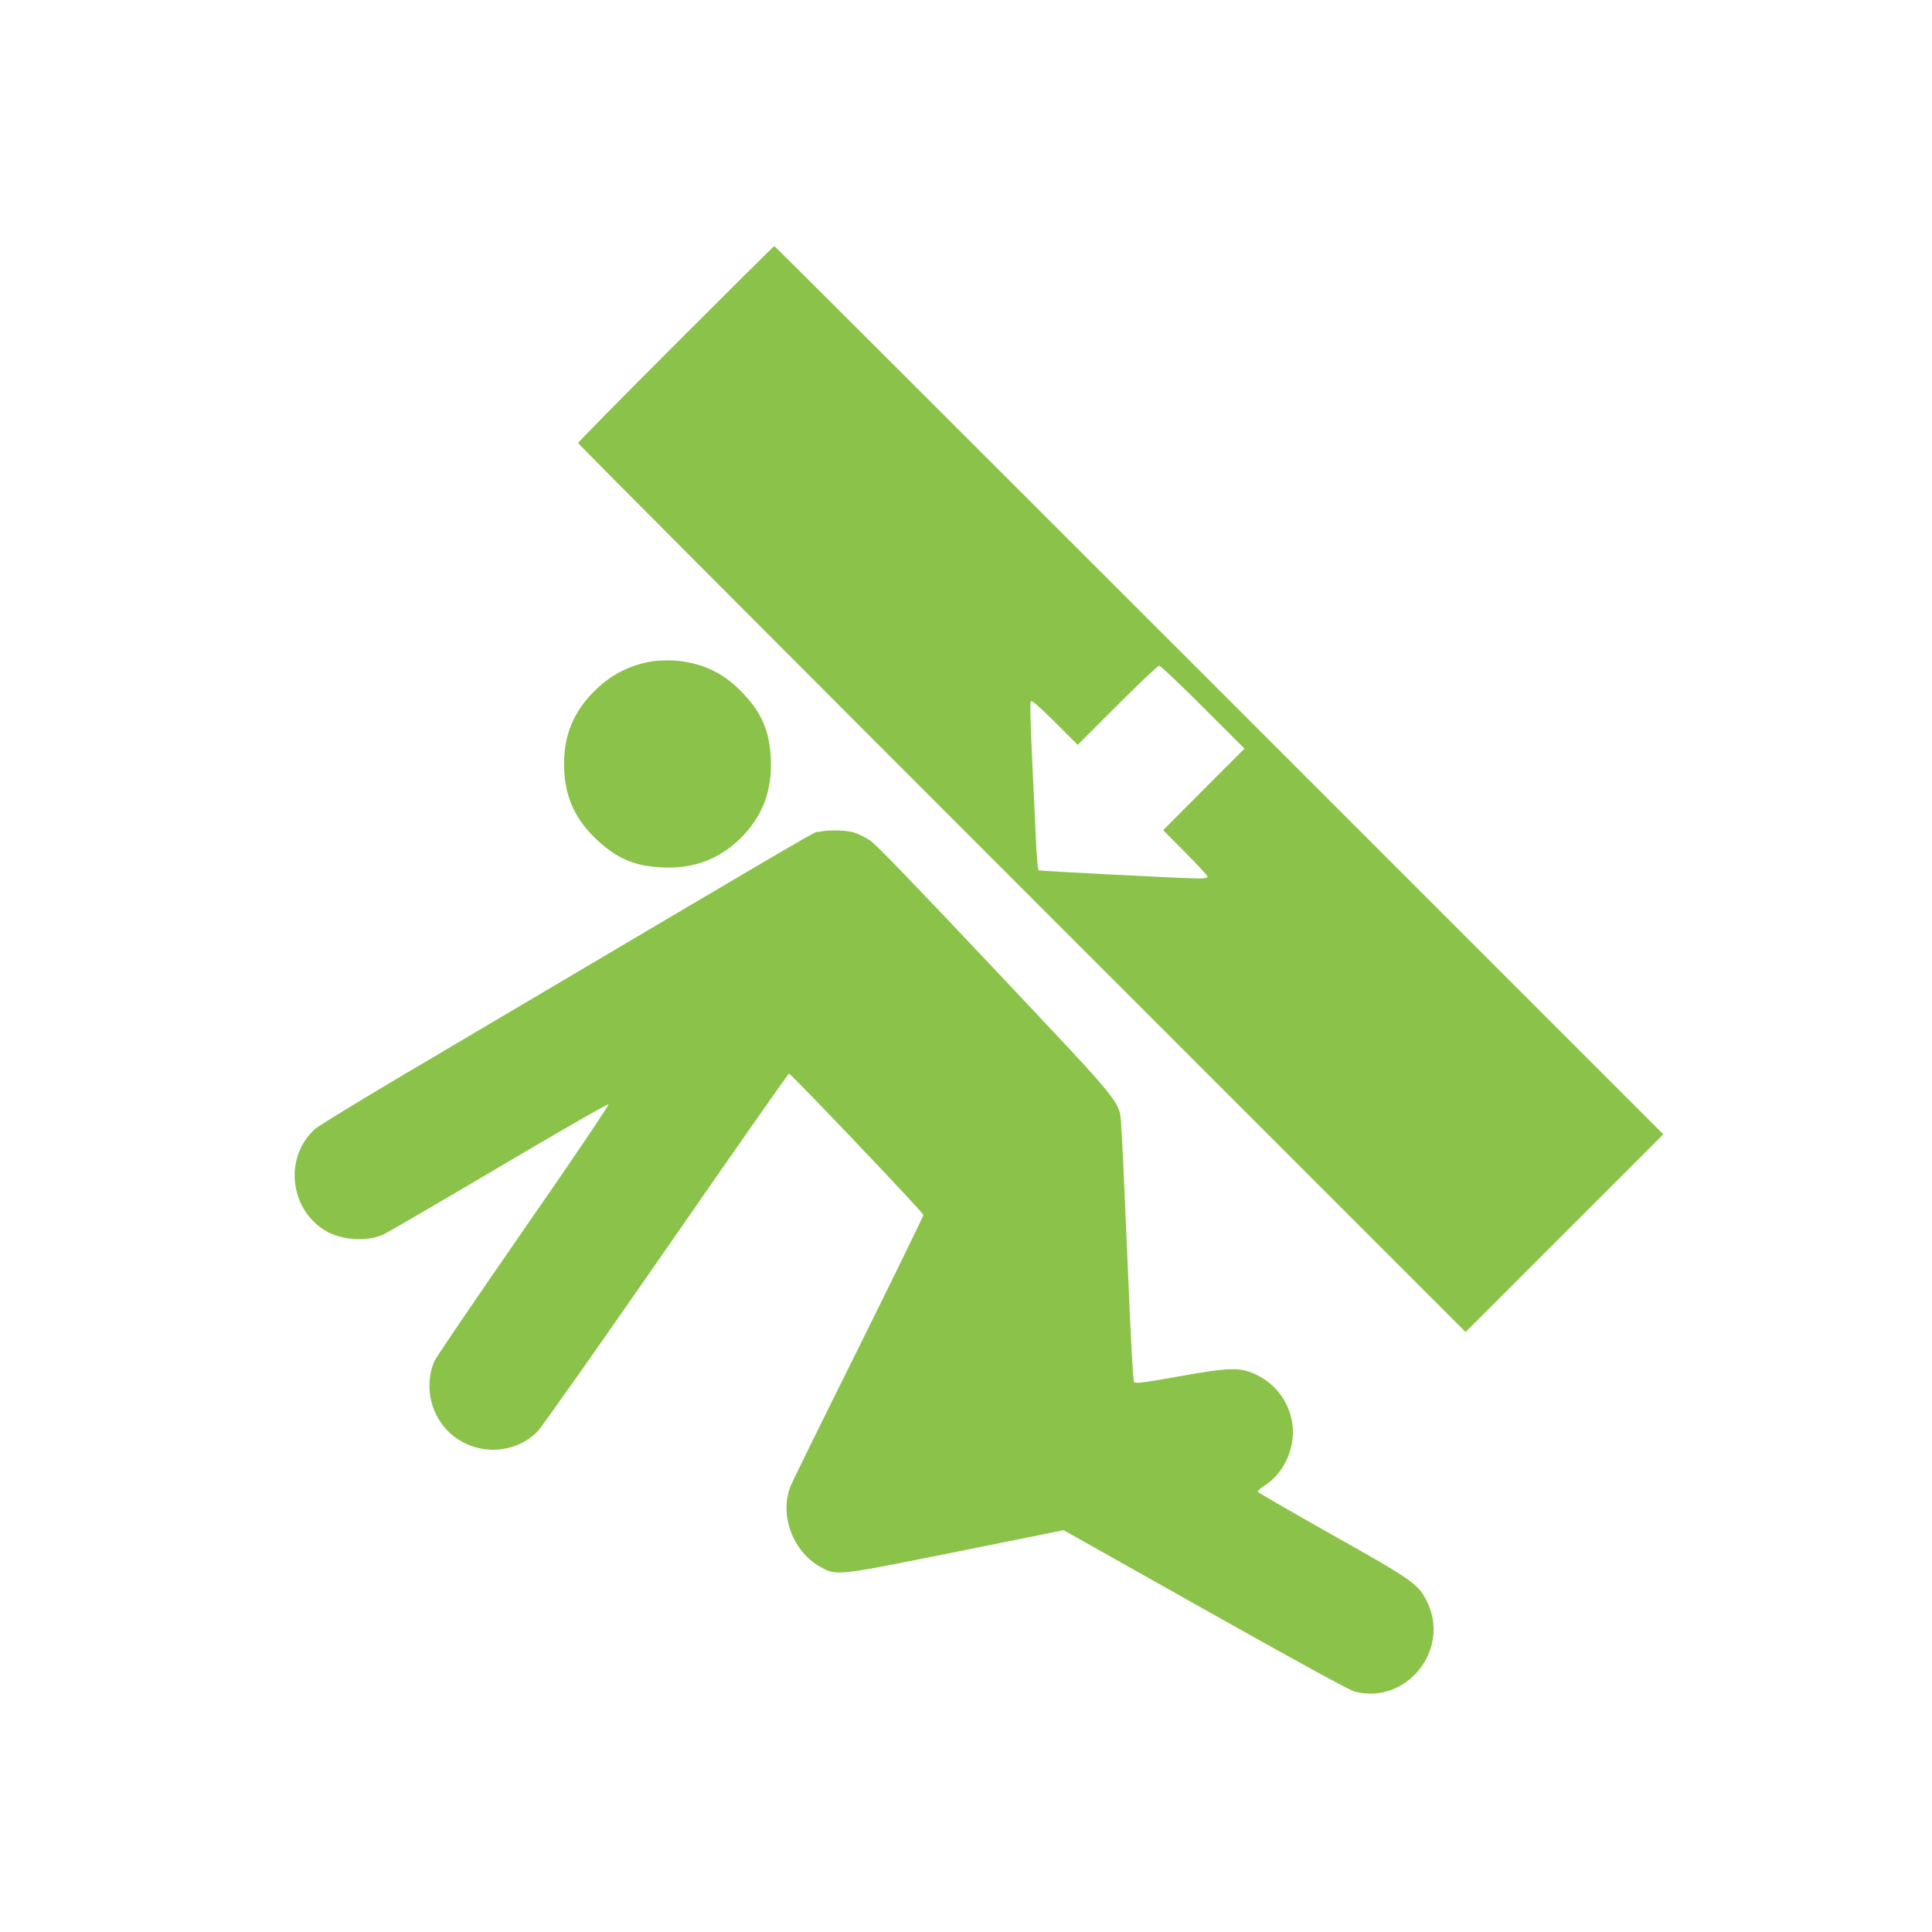 <?xml version="1.0" standalone="no"?>
<!DOCTYPE svg PUBLIC "-//W3C//DTD SVG 20010904//EN"
 "http://www.w3.org/TR/2001/REC-SVG-20010904/DTD/svg10.dtd">
<svg version="1.0" xmlns="http://www.w3.org/2000/svg"
 width="1280pt" height="1280pt" viewBox="0 0 1280 1280"
 preserveAspectRatio="xMidYMid meet">
<g transform="translate(0,1280) scale(0.1,-0.1)"
fill="#8bc34a" stroke="none">
<path d="M4477 10522 c-356 -356 -647 -652 -647 -657 0 -6 1323 -1333 2940
-2950 l2940 -2940 655 655 655 655 -2942 2942 c-1619 1619 -2945 2943 -2948
2943 -3 0 -296 -291 -653 -648z m3493 -2407 l275 -275 -270 -270 -269 -270
147 -148 c81 -81 147 -153 147 -160 0 -8 -18 -12 -57 -12 -104 0 -1053 49
-1062 54 -4 3 -11 70 -15 148 -4 79 -15 327 -26 553 -13 276 -17 412 -10 419
7 7 59 -38 160 -139 l150 -150 263 263 c144 144 269 262 277 262 8 0 139 -124
290 -275z"/>
<path d="M4325 8419 c-140 -21 -269 -84 -372 -183 -147 -139 -216 -297 -216
-496 -1 -196 62 -350 197 -484 140 -139 264 -195 453 -203 210 -10 381 55 523
197 143 143 207 315 197 524 -9 189 -64 313 -203 452 -122 123 -263 186 -441
198 -43 2 -105 0 -138 -5z"/>
<path d="M5427 7289 c-58 -14 250 166 -2739 -1601 -306 -181 -576 -346 -600
-367 -204 -182 -174 -521 60 -670 108 -68 280 -81 392 -30 30 14 376 216 769
448 392 232 717 419 722 414 5 -5 -250 -382 -566 -837 -316 -456 -581 -846
-589 -867 -61 -151 -30 -326 78 -446 160 -177 443 -185 608 -16 26 26 409 570
851 1207 442 638 808 1161 814 1163 10 4 884 -915 891 -936 1 -5 -191 -399
-428 -877 -238 -478 -441 -891 -452 -919 -77 -192 15 -438 202 -539 104 -57
107 -56 902 104 l705 142 938 -528 c588 -331 957 -533 989 -541 350 -91 645
288 474 609 -56 106 -103 138 -628 433 -266 150 -486 277 -487 282 -2 5 19 24
47 42 93 60 160 165 180 284 32 182 -67 370 -236 449 -109 51 -172 50 -514
-11 -226 -41 -287 -48 -296 -38 -7 8 -22 268 -43 787 -18 426 -36 825 -41 885
-15 199 53 114 -830 1052 -540 573 -797 840 -837 866 -31 20 -79 44 -107 52
-54 16 -169 18 -229 4z"/>
</g>
</svg>
